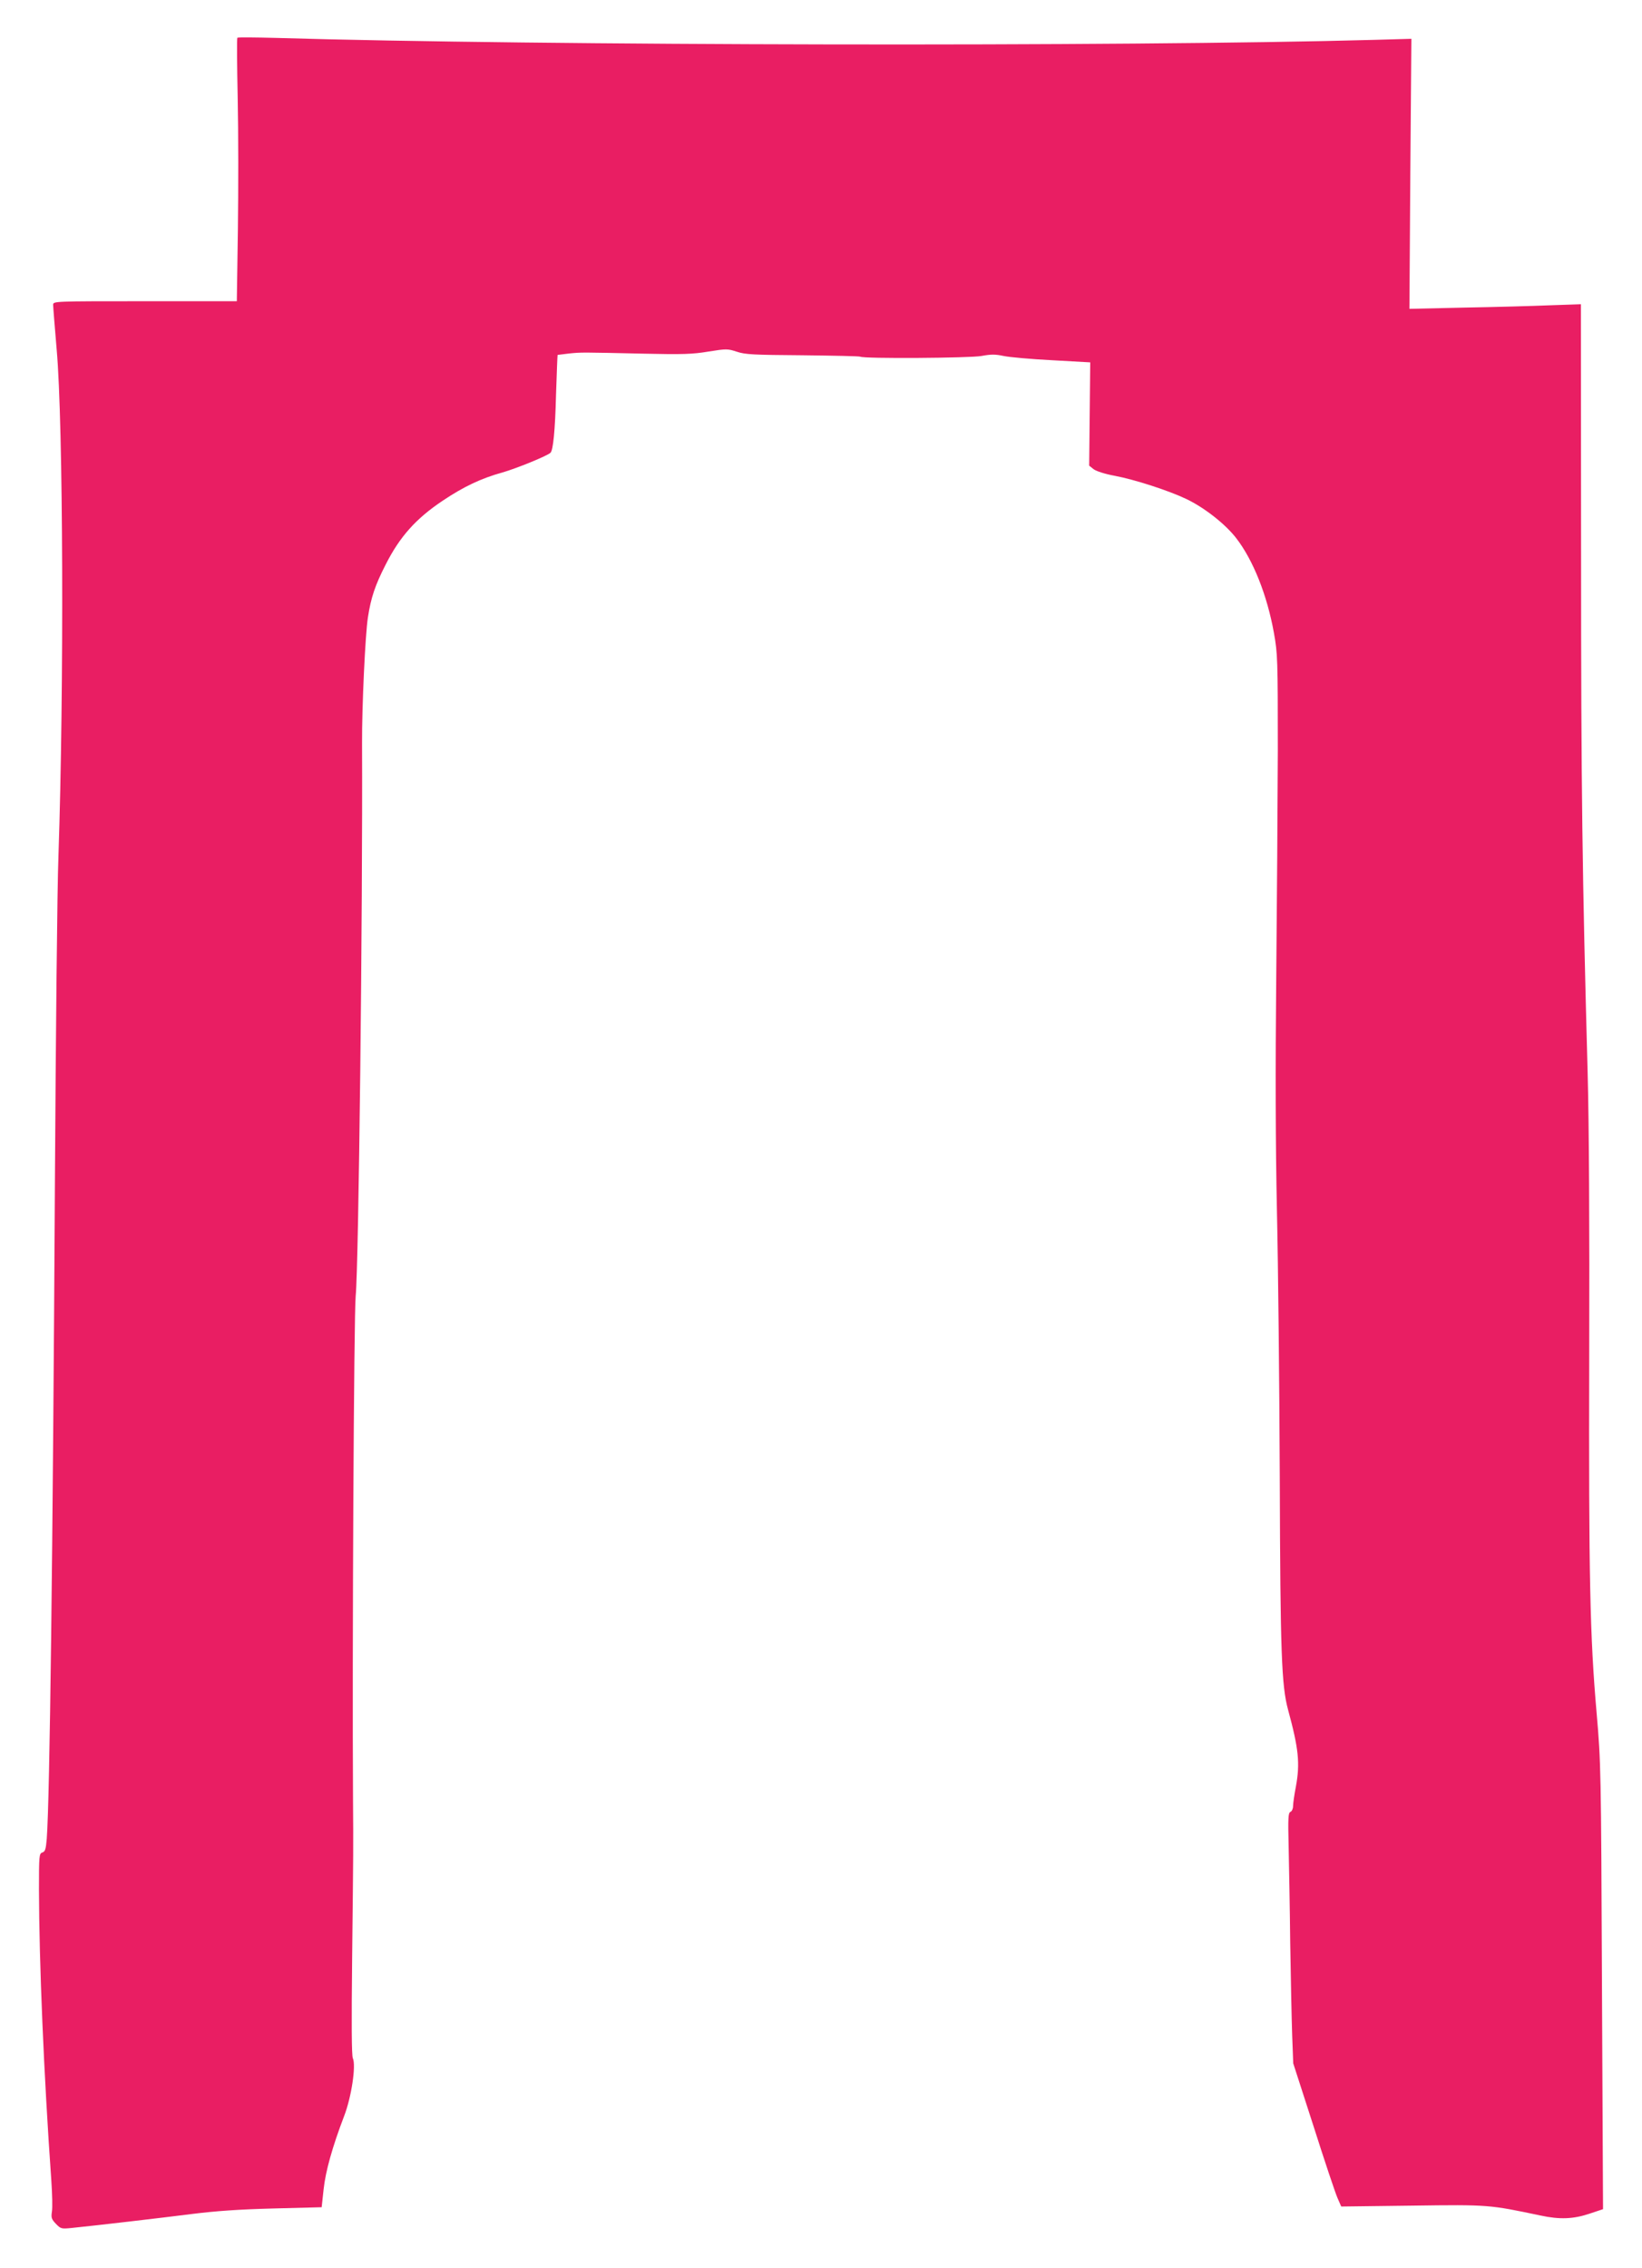 <?xml version="1.0" standalone="no"?>
<!DOCTYPE svg PUBLIC "-//W3C//DTD SVG 20010904//EN"
 "http://www.w3.org/TR/2001/REC-SVG-20010904/DTD/svg10.dtd">
<svg version="1.0" xmlns="http://www.w3.org/2000/svg"
 width="927pt" height="1280pt" viewBox="0 0 927 1280"
 preserveAspectRatio="xMidYMid meet">
<g transform="translate(0,1280) scale(0.1,-0.1)"
fill="#e91e63" stroke="none">
<path d="M1340 12587 c-3 -3 -2 -158 2 -344 4 -186 4 -519 1 -740 l-6 -403
-519 0 c-512 0 -518 0 -518 -20 0 -11 9 -125 20 -253 37 -414 42 -1914 10
-2857 -7 -179 -15 -1011 -20 -1850 -12 -2112 -29 -3469 -46 -3697 -5 -60 -9
-73 -25 -78 -18 -6 -19 -18 -19 -208 1 -412 27 -1040 70 -1647 5 -74 7 -151 3
-173 -5 -33 -2 -42 23 -68 27 -28 31 -29 89 -23 148 15 507 57 680 79 136 17
267 26 461 31 l270 7 11 101 c11 103 50 241 116 414 41 106 68 285 49 326 -7
16 -8 194 -4 562 7 637 7 620 5 894 -5 839 5 2738 15 2845 17 167 40 2178 36
3120 -1 205 18 613 33 710 17 111 40 181 101 300 79 156 170 258 321 359 118
79 216 126 339 160 77 22 254 94 270 111 15 15 26 126 31 325 4 124 8 226 9
227 1 0 30 4 65 8 70 7 67 7 422 -1 218 -5 277 -3 365 12 101 16 108 16 160
-1 47 -16 96 -18 371 -20 174 -2 321 -5 326 -8 19 -12 619 -8 684 4 54 10 78
10 125 0 33 -7 156 -18 274 -24 l215 -12 -3 -291 -3 -292 25 -20 c15 -11 63
-27 118 -37 113 -21 307 -84 405 -131 103 -49 221 -142 282 -221 96 -124 175
-323 213 -535 21 -117 22 -149 22 -663 -1 -297 -5 -877 -9 -1290 -5 -507 -4
-932 4 -1310 7 -308 14 -985 16 -1505 3 -991 10 -1174 47 -1310 60 -221 68
-302 44 -433 -9 -46 -16 -96 -16 -111 0 -14 -7 -29 -15 -32 -12 -5 -14 -34
-10 -192 2 -103 7 -349 9 -547 3 -198 8 -432 11 -520 l6 -160 115 -356 c62
-195 123 -377 135 -404 l21 -48 402 5 c432 6 434 5 724 -56 107 -23 184 -20
274 10 l78 26 -6 1256 c-5 1228 -6 1264 -30 1542 -38 436 -45 767 -42 2015 2
735 -1 1314 -9 1605 -30 1098 -37 1598 -37 2924 l-1 1409 -175 -6 c-96 -4
-314 -10 -484 -13 l-309 -7 5 762 6 762 -212 -6 c-1402 -39 -4730 -33 -6196
11 -118 3 -217 4 -220 1z"/>
</g>
</svg>
